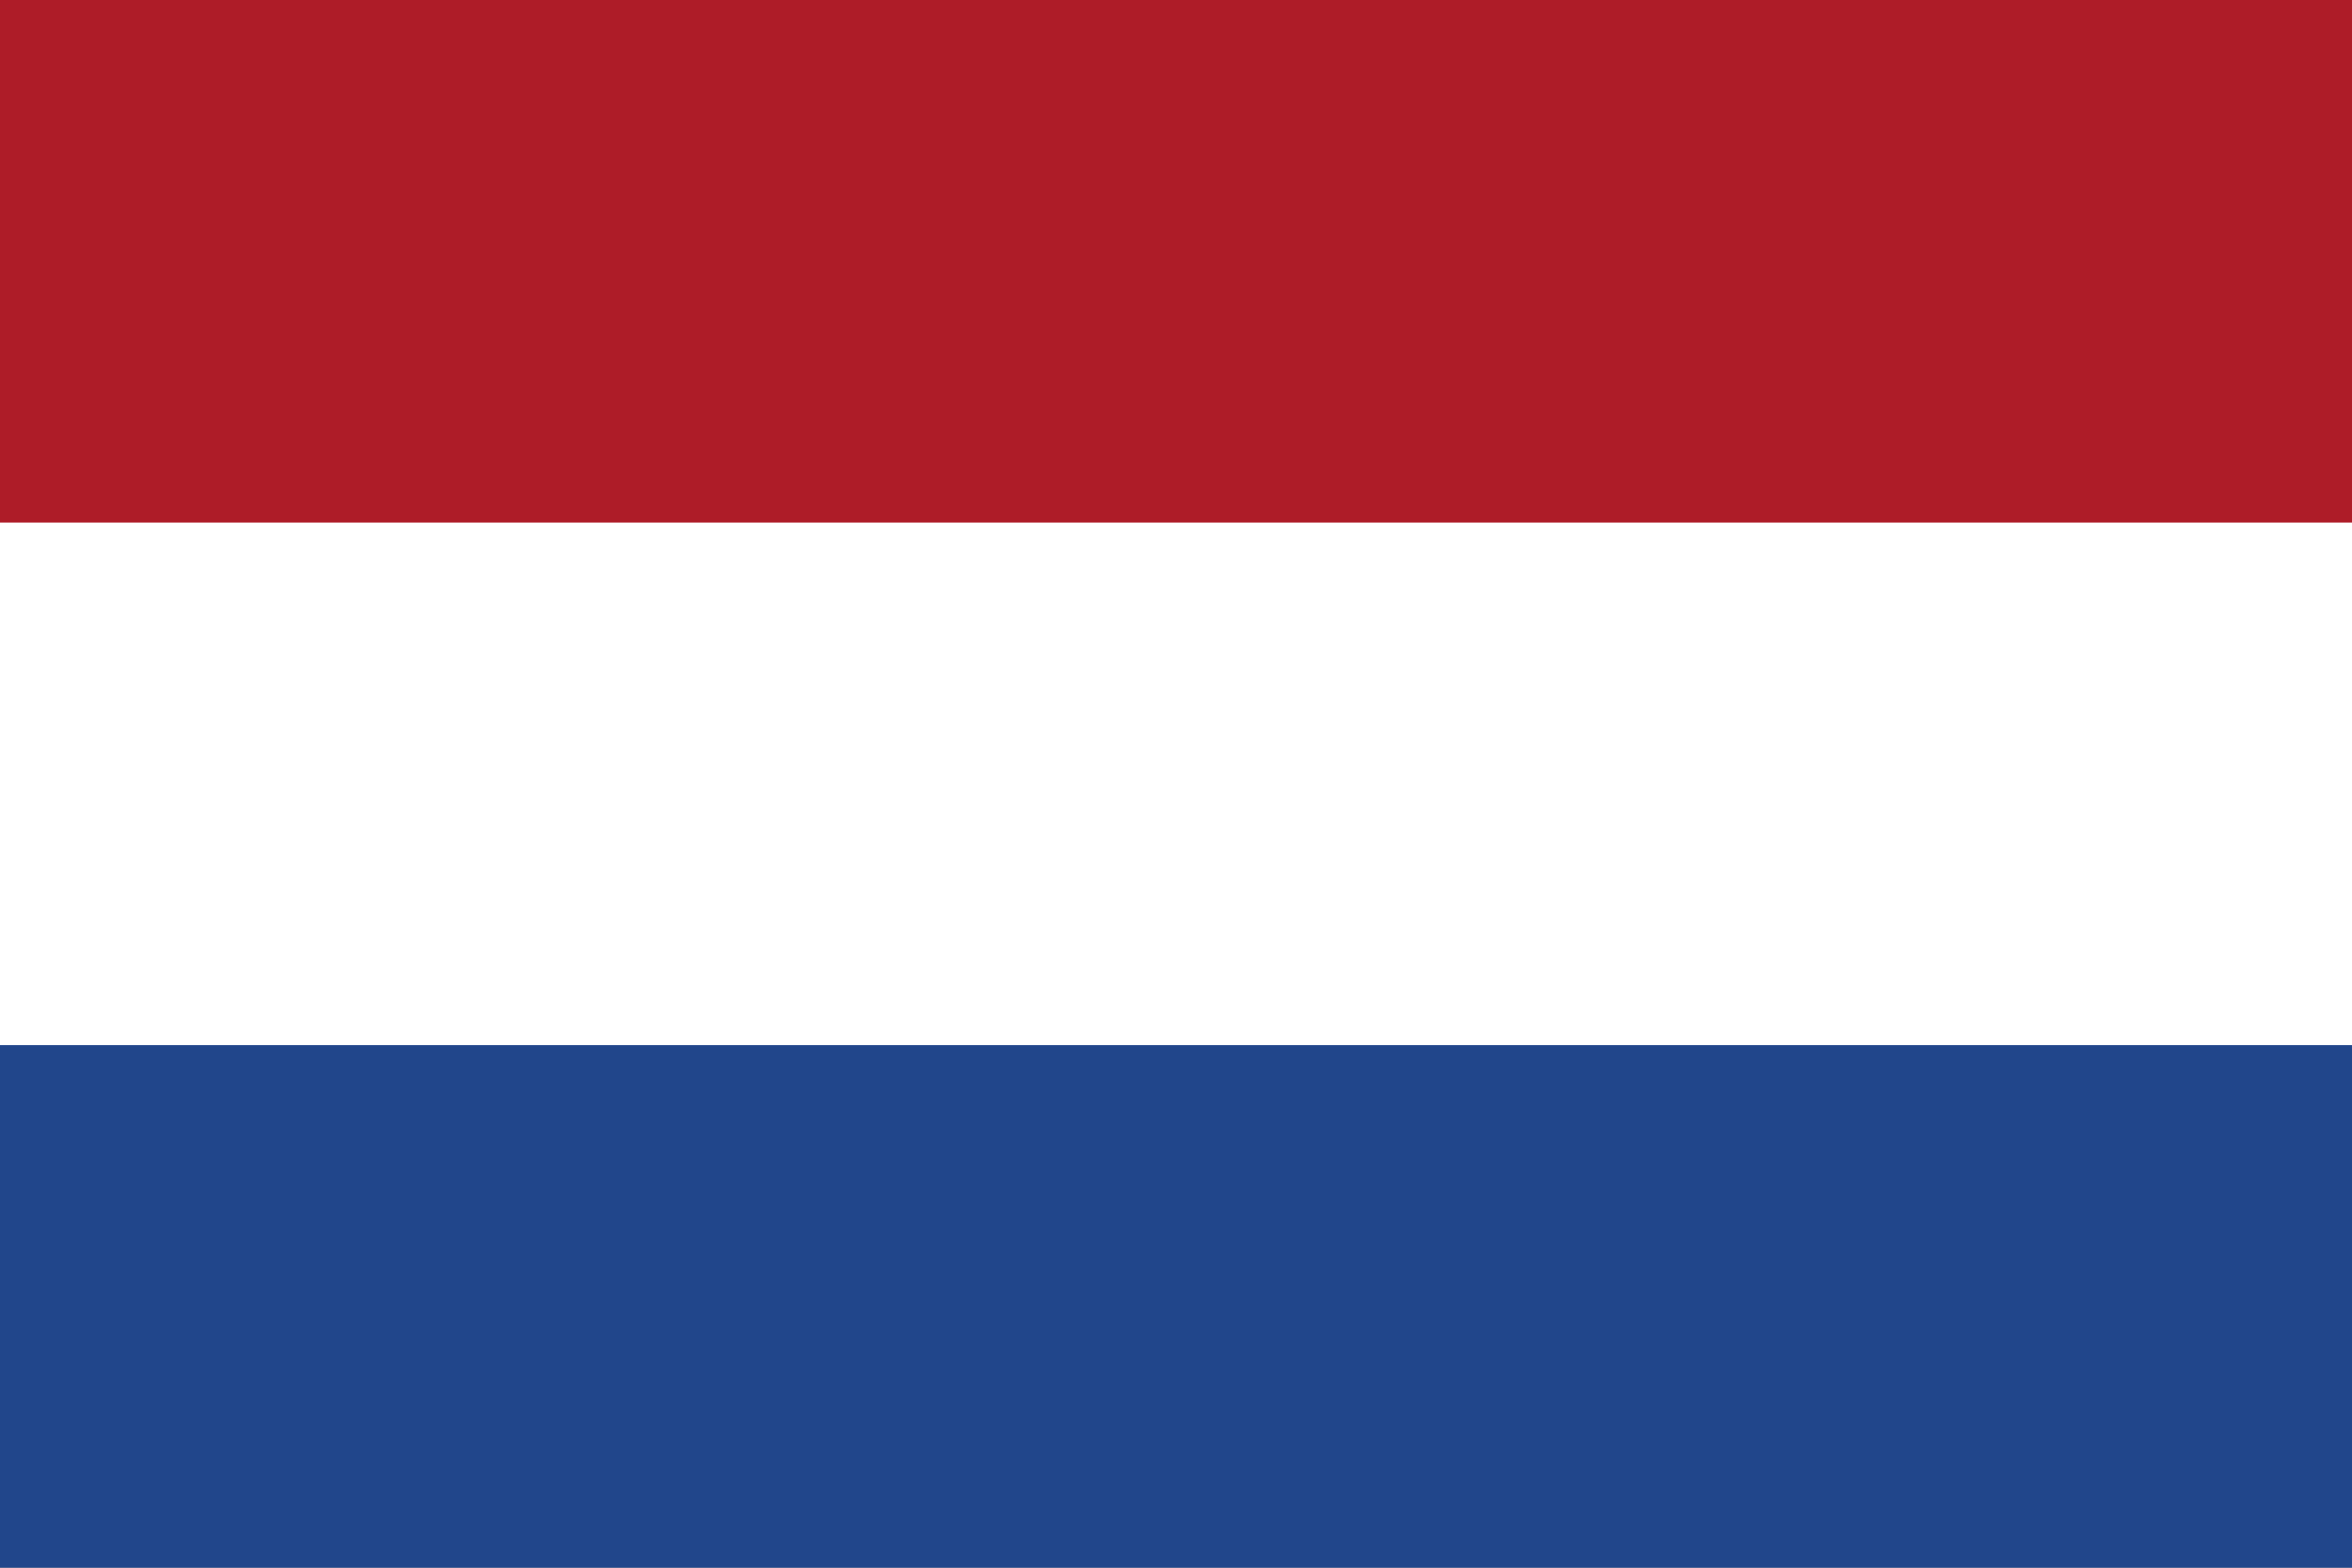 <svg width="30" height="20" fill="none" xmlns="http://www.w3.org/2000/svg"><rect width="100%" height="100%" fill="#808080" stroke="none"/><g clip-path="url(#clip0_181_2066)"><path d="M30 0H0v20h30V0z" fill="#21468B"/><path d="M30 0H0v13.333h30V0z" fill="#fff"/><path d="M30 0H0v6.667h30V0z" fill="#AE1C28"/></g><defs><clipPath id="clip0_181_2066"><path fill="#fff" d="M0 0h30v20H0z"/></clipPath></defs></svg>
